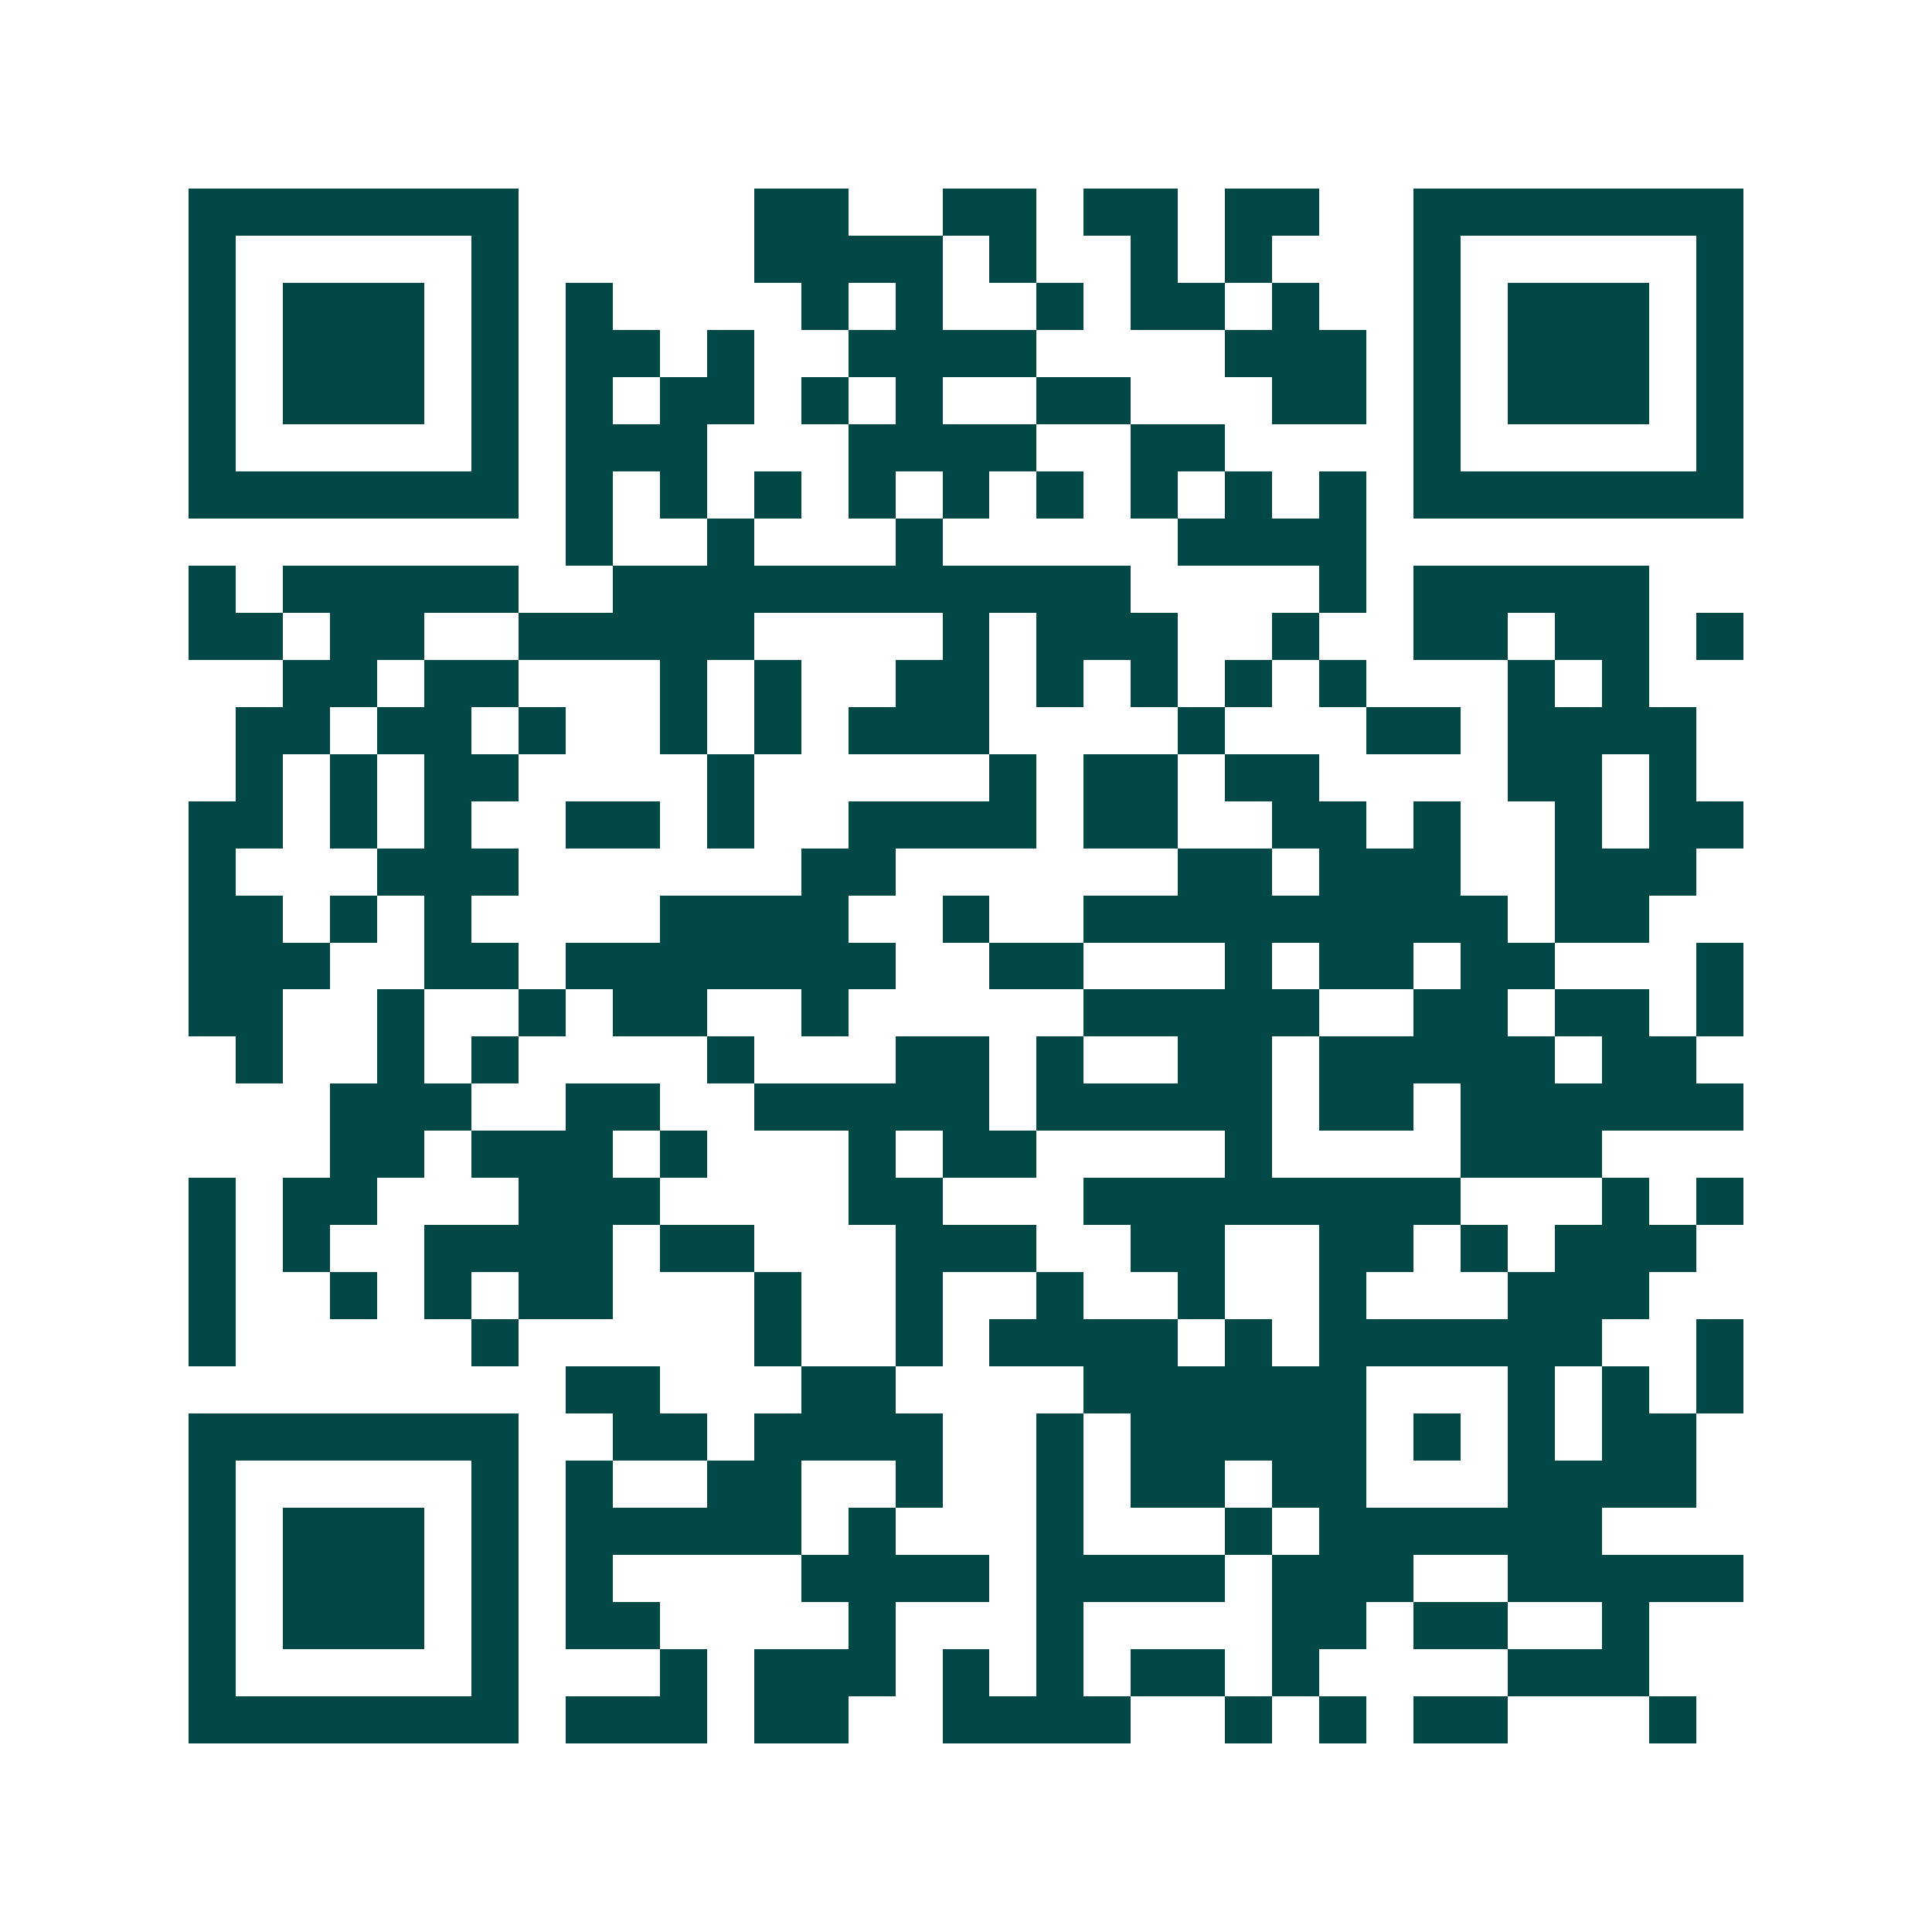<svg xmlns="http://www.w3.org/2000/svg" width="200" height="200" viewBox="0 0 41 41" shape-rendering="crispEdges"><path fill="#ffffff" d="M0 0h41v41H0z"/><path stroke="#014847" d="M4 4.5h7m5 0h2m2 0h2m1 0h2m1 0h2m2 0h7M4 5.5h1m5 0h1m5 0h4m1 0h1m2 0h1m1 0h1m3 0h1m5 0h1M4 6.5h1m1 0h3m1 0h1m1 0h1m4 0h1m1 0h1m2 0h1m1 0h2m1 0h1m2 0h1m1 0h3m1 0h1M4 7.5h1m1 0h3m1 0h1m1 0h2m1 0h1m2 0h4m4 0h3m1 0h1m1 0h3m1 0h1M4 8.5h1m1 0h3m1 0h1m1 0h1m1 0h2m1 0h1m1 0h1m2 0h2m3 0h2m1 0h1m1 0h3m1 0h1M4 9.5h1m5 0h1m1 0h3m3 0h4m2 0h2m4 0h1m5 0h1M4 10.5h7m1 0h1m1 0h1m1 0h1m1 0h1m1 0h1m1 0h1m1 0h1m1 0h1m1 0h1m1 0h7M12 11.5h1m2 0h1m3 0h1m5 0h4M4 12.5h1m1 0h5m2 0h11m4 0h1m1 0h5M4 13.5h2m1 0h2m2 0h5m4 0h1m1 0h3m2 0h1m2 0h2m1 0h2m1 0h1M6 14.5h2m1 0h2m3 0h1m1 0h1m2 0h2m1 0h1m1 0h1m1 0h1m1 0h1m3 0h1m1 0h1M5 15.5h2m1 0h2m1 0h1m2 0h1m1 0h1m1 0h3m4 0h1m3 0h2m1 0h4M5 16.5h1m1 0h1m1 0h2m4 0h1m5 0h1m1 0h2m1 0h2m4 0h2m1 0h1M4 17.5h2m1 0h1m1 0h1m2 0h2m1 0h1m2 0h4m1 0h2m2 0h2m1 0h1m2 0h1m1 0h2M4 18.5h1m3 0h3m6 0h2m6 0h2m1 0h3m2 0h3M4 19.5h2m1 0h1m1 0h1m4 0h4m2 0h1m2 0h9m1 0h2M4 20.5h3m2 0h2m1 0h7m2 0h2m3 0h1m1 0h2m1 0h2m3 0h1M4 21.5h2m2 0h1m2 0h1m1 0h2m2 0h1m5 0h5m2 0h2m1 0h2m1 0h1M5 22.5h1m2 0h1m1 0h1m4 0h1m3 0h2m1 0h1m2 0h2m1 0h5m1 0h2M7 23.5h3m2 0h2m2 0h5m1 0h5m1 0h2m1 0h6M7 24.5h2m1 0h3m1 0h1m3 0h1m1 0h2m4 0h1m4 0h3M4 25.5h1m1 0h2m3 0h3m4 0h2m3 0h8m3 0h1m1 0h1M4 26.5h1m1 0h1m2 0h4m1 0h2m3 0h3m2 0h2m2 0h2m1 0h1m1 0h3M4 27.5h1m2 0h1m1 0h1m1 0h2m3 0h1m2 0h1m2 0h1m2 0h1m2 0h1m3 0h3M4 28.5h1m5 0h1m5 0h1m2 0h1m1 0h4m1 0h1m1 0h6m2 0h1M12 29.5h2m3 0h2m4 0h6m3 0h1m1 0h1m1 0h1M4 30.5h7m2 0h2m1 0h4m2 0h1m1 0h5m1 0h1m1 0h1m1 0h2M4 31.5h1m5 0h1m1 0h1m2 0h2m2 0h1m2 0h1m1 0h2m1 0h2m3 0h4M4 32.5h1m1 0h3m1 0h1m1 0h5m1 0h1m3 0h1m3 0h1m1 0h6M4 33.5h1m1 0h3m1 0h1m1 0h1m4 0h4m1 0h4m1 0h3m2 0h5M4 34.5h1m1 0h3m1 0h1m1 0h2m4 0h1m3 0h1m4 0h2m1 0h2m2 0h1M4 35.5h1m5 0h1m3 0h1m1 0h3m1 0h1m1 0h1m1 0h2m1 0h1m4 0h3M4 36.5h7m1 0h3m1 0h2m2 0h4m2 0h1m1 0h1m1 0h2m3 0h1"/></svg>
